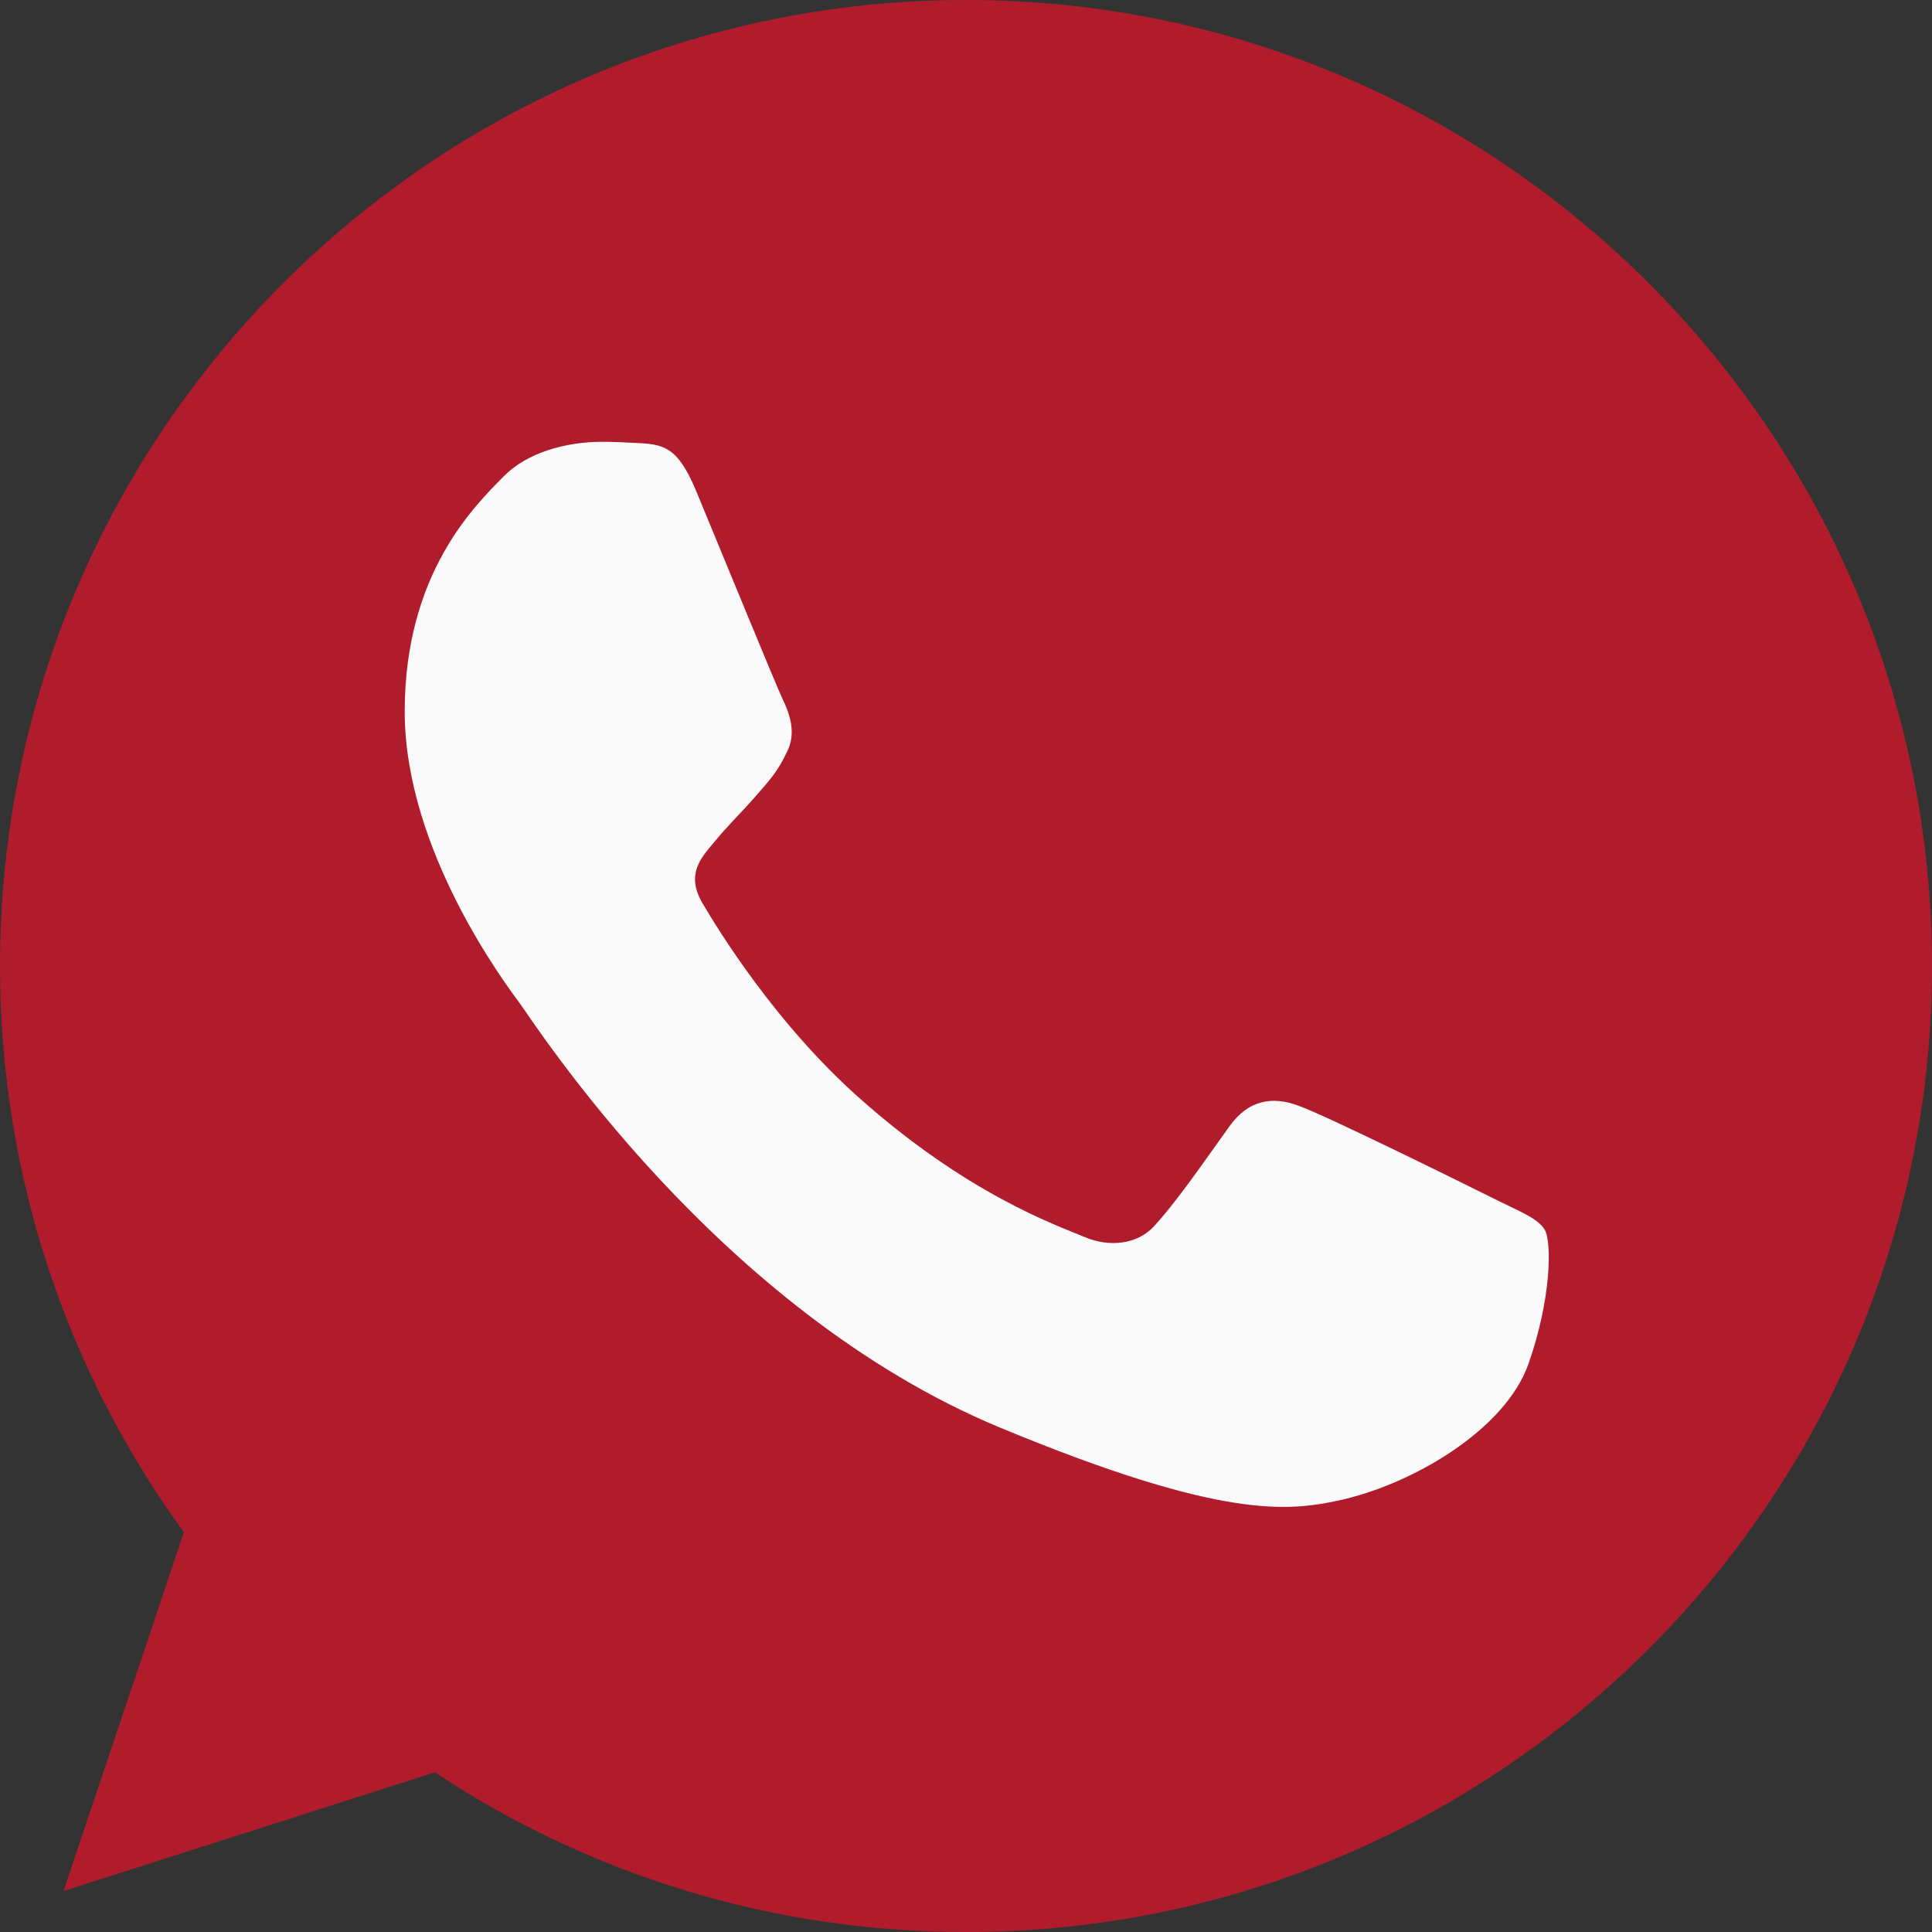 <?xml version="1.0" encoding="UTF-8"?>
<svg width="25px" height="25px" viewBox="0 0 25 25" version="1.1" xmlns="http://www.w3.org/2000/svg" xmlns:xlink="http://www.w3.org/1999/xlink">
    <rect x="0" y="0" width="25" height="25" fill="#333333" stroke="none"/>
    <!-- Generator: Sketch 64 (93537) - https://sketch.com -->
    <title>whatsapp (4)</title>
    <desc>Created with Sketch.</desc>
    <g id="Page-1" stroke="none" stroke-width="1" fill="none" fill-rule="evenodd">
        <g id="Homepage" transform="translate(-879, -12)" fill-rule="nonzero">
            <g id="whatsapp-(4)" transform="translate(879, 12)">
                <path d="M12.503,0 L12.497,0 L12.497,0 C5.605,0 0,5.606 0,12.5 C0,15.234 0.881,17.769 2.38,19.827 L0.822,24.47 L5.627,22.934 C7.603,24.244 9.961,25 12.503,25 C19.395,25 25,19.392 25,12.5 C25,5.608 19.395,0 12.503,0 Z" id="Path" fill="#B11C2C"></path>
                <path d="M19.777,17.652 C19.475,18.503 18.278,19.209 17.323,19.416 C16.67,19.555 15.817,19.666 12.945,18.475 C9.272,16.953 6.906,13.22 6.722,12.978 C6.545,12.736 5.237,11.002 5.237,9.208 C5.237,7.414 6.148,6.541 6.516,6.166 C6.817,5.858 7.316,5.717 7.794,5.717 C7.948,5.717 8.088,5.725 8.213,5.731 C8.58,5.747 8.764,5.769 9.006,6.348 C9.308,7.075 10.042,8.869 10.13,9.053 C10.219,9.238 10.308,9.488 10.183,9.73 C10.066,9.98 9.963,10.091 9.778,10.303 C9.594,10.516 9.419,10.678 9.234,10.906 C9.066,11.105 8.875,11.317 9.088,11.684 C9.3,12.044 10.034,13.242 11.116,14.205 C12.511,15.447 13.642,15.844 14.047,16.012 C14.348,16.137 14.708,16.108 14.928,15.873 C15.208,15.572 15.553,15.072 15.905,14.58 C16.155,14.227 16.47,14.183 16.802,14.308 C17.139,14.425 18.925,15.308 19.292,15.491 C19.659,15.675 19.902,15.762 19.991,15.917 C20.078,16.072 20.078,16.798 19.777,17.652 Z" id="Path" fill="#FAFAFA"></path>
            </g>
        </g>
    </g>
</svg>